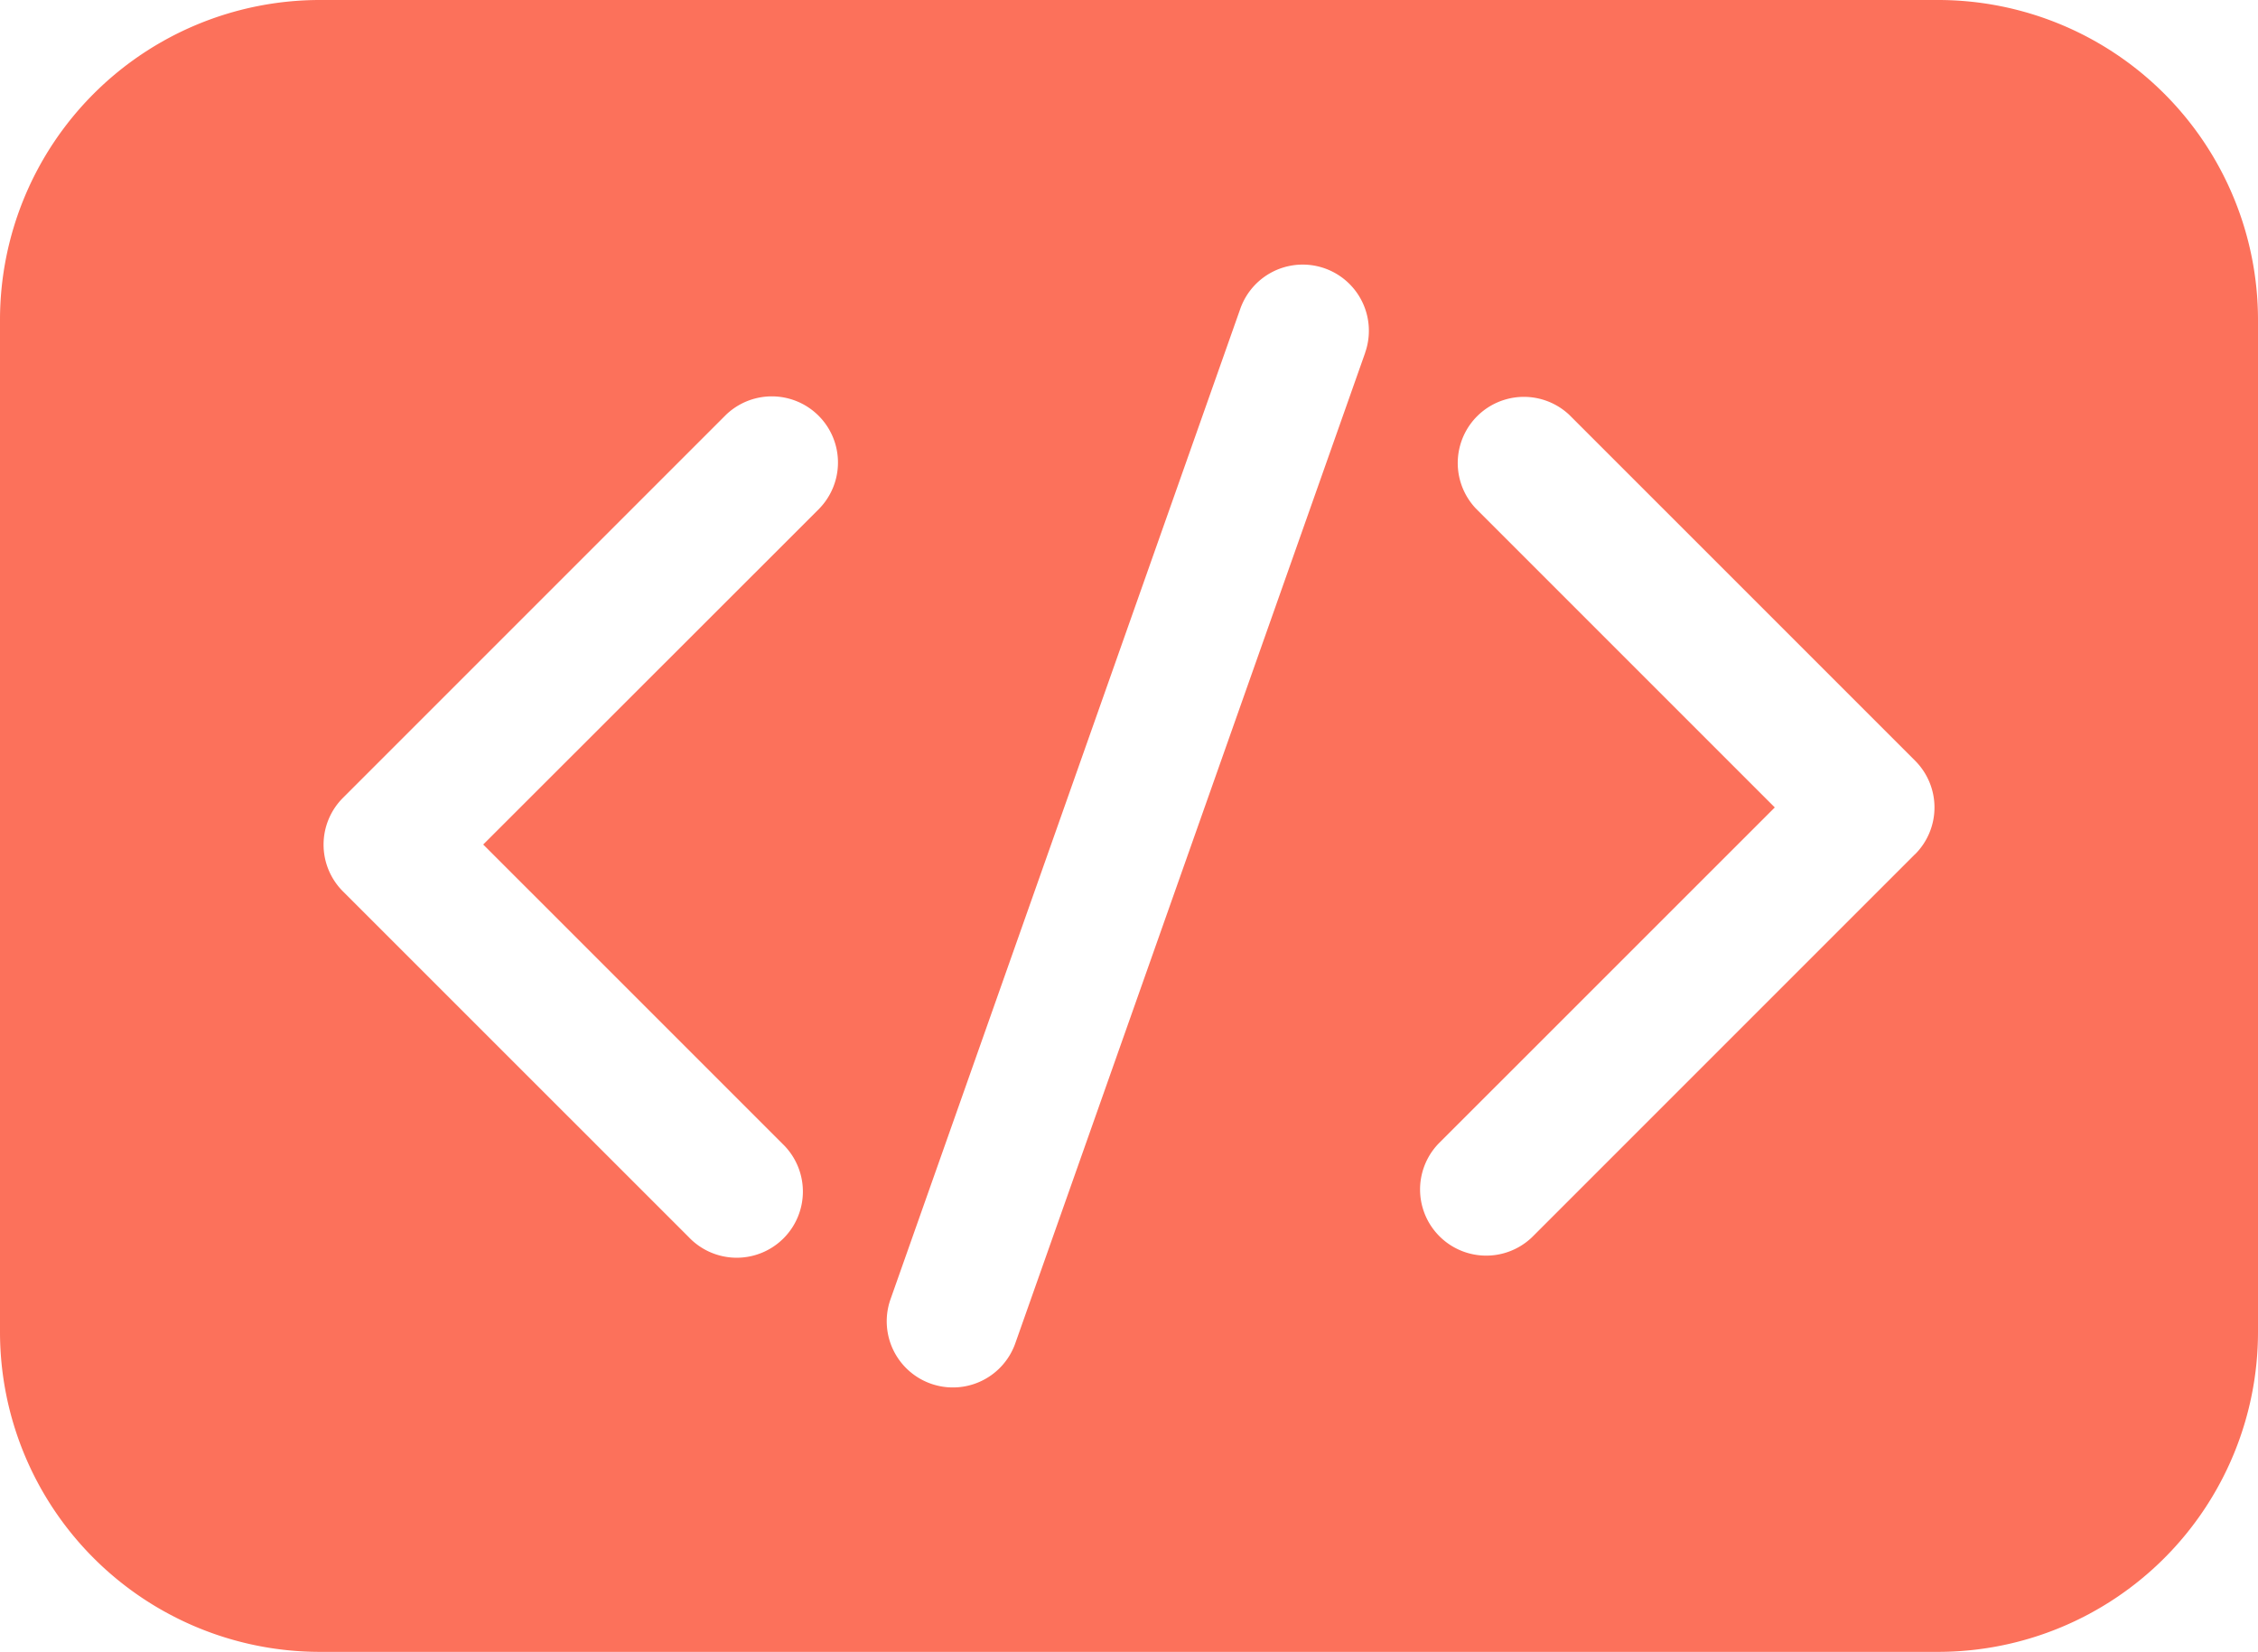 <?xml version="1.0" encoding="utf-8"?>
<svg xmlns="http://www.w3.org/2000/svg" width="50" height="36.582" viewBox="0 0 50 36.582">
  <path d="M42.924,68.7H7.076A7.085,7.085,0,0,0,0,75.777V98.2a7.085,7.085,0,0,0,7.076,7.077H42.924A7.085,7.085,0,0,0,50,98.2V75.777A7.085,7.085,0,0,0,42.924,68.7ZM18.146,79.959,10.7,87.4l6.62,6.62a1.465,1.465,0,1,1-2.071,2.071L7.594,88.438a1.464,1.464,0,0,1,0-2.071l8.479-8.479a1.465,1.465,0,0,1,2.072,2.071Zm12.083-3.446L22.482,98.445a1.465,1.465,0,1,1-2.763-.976l7.746-21.933a1.465,1.465,0,1,1,2.763.976Zm12.178,11.1-8.479,8.479a1.465,1.465,0,0,1-2.072-2.071L39.3,86.579l-6.62-6.62a1.465,1.465,0,0,1,2.071-2.071l7.656,7.656a1.464,1.464,0,0,1,0,2.071Z" transform="translate(0 -68.7)" fill="#fc715b"/>
</svg>